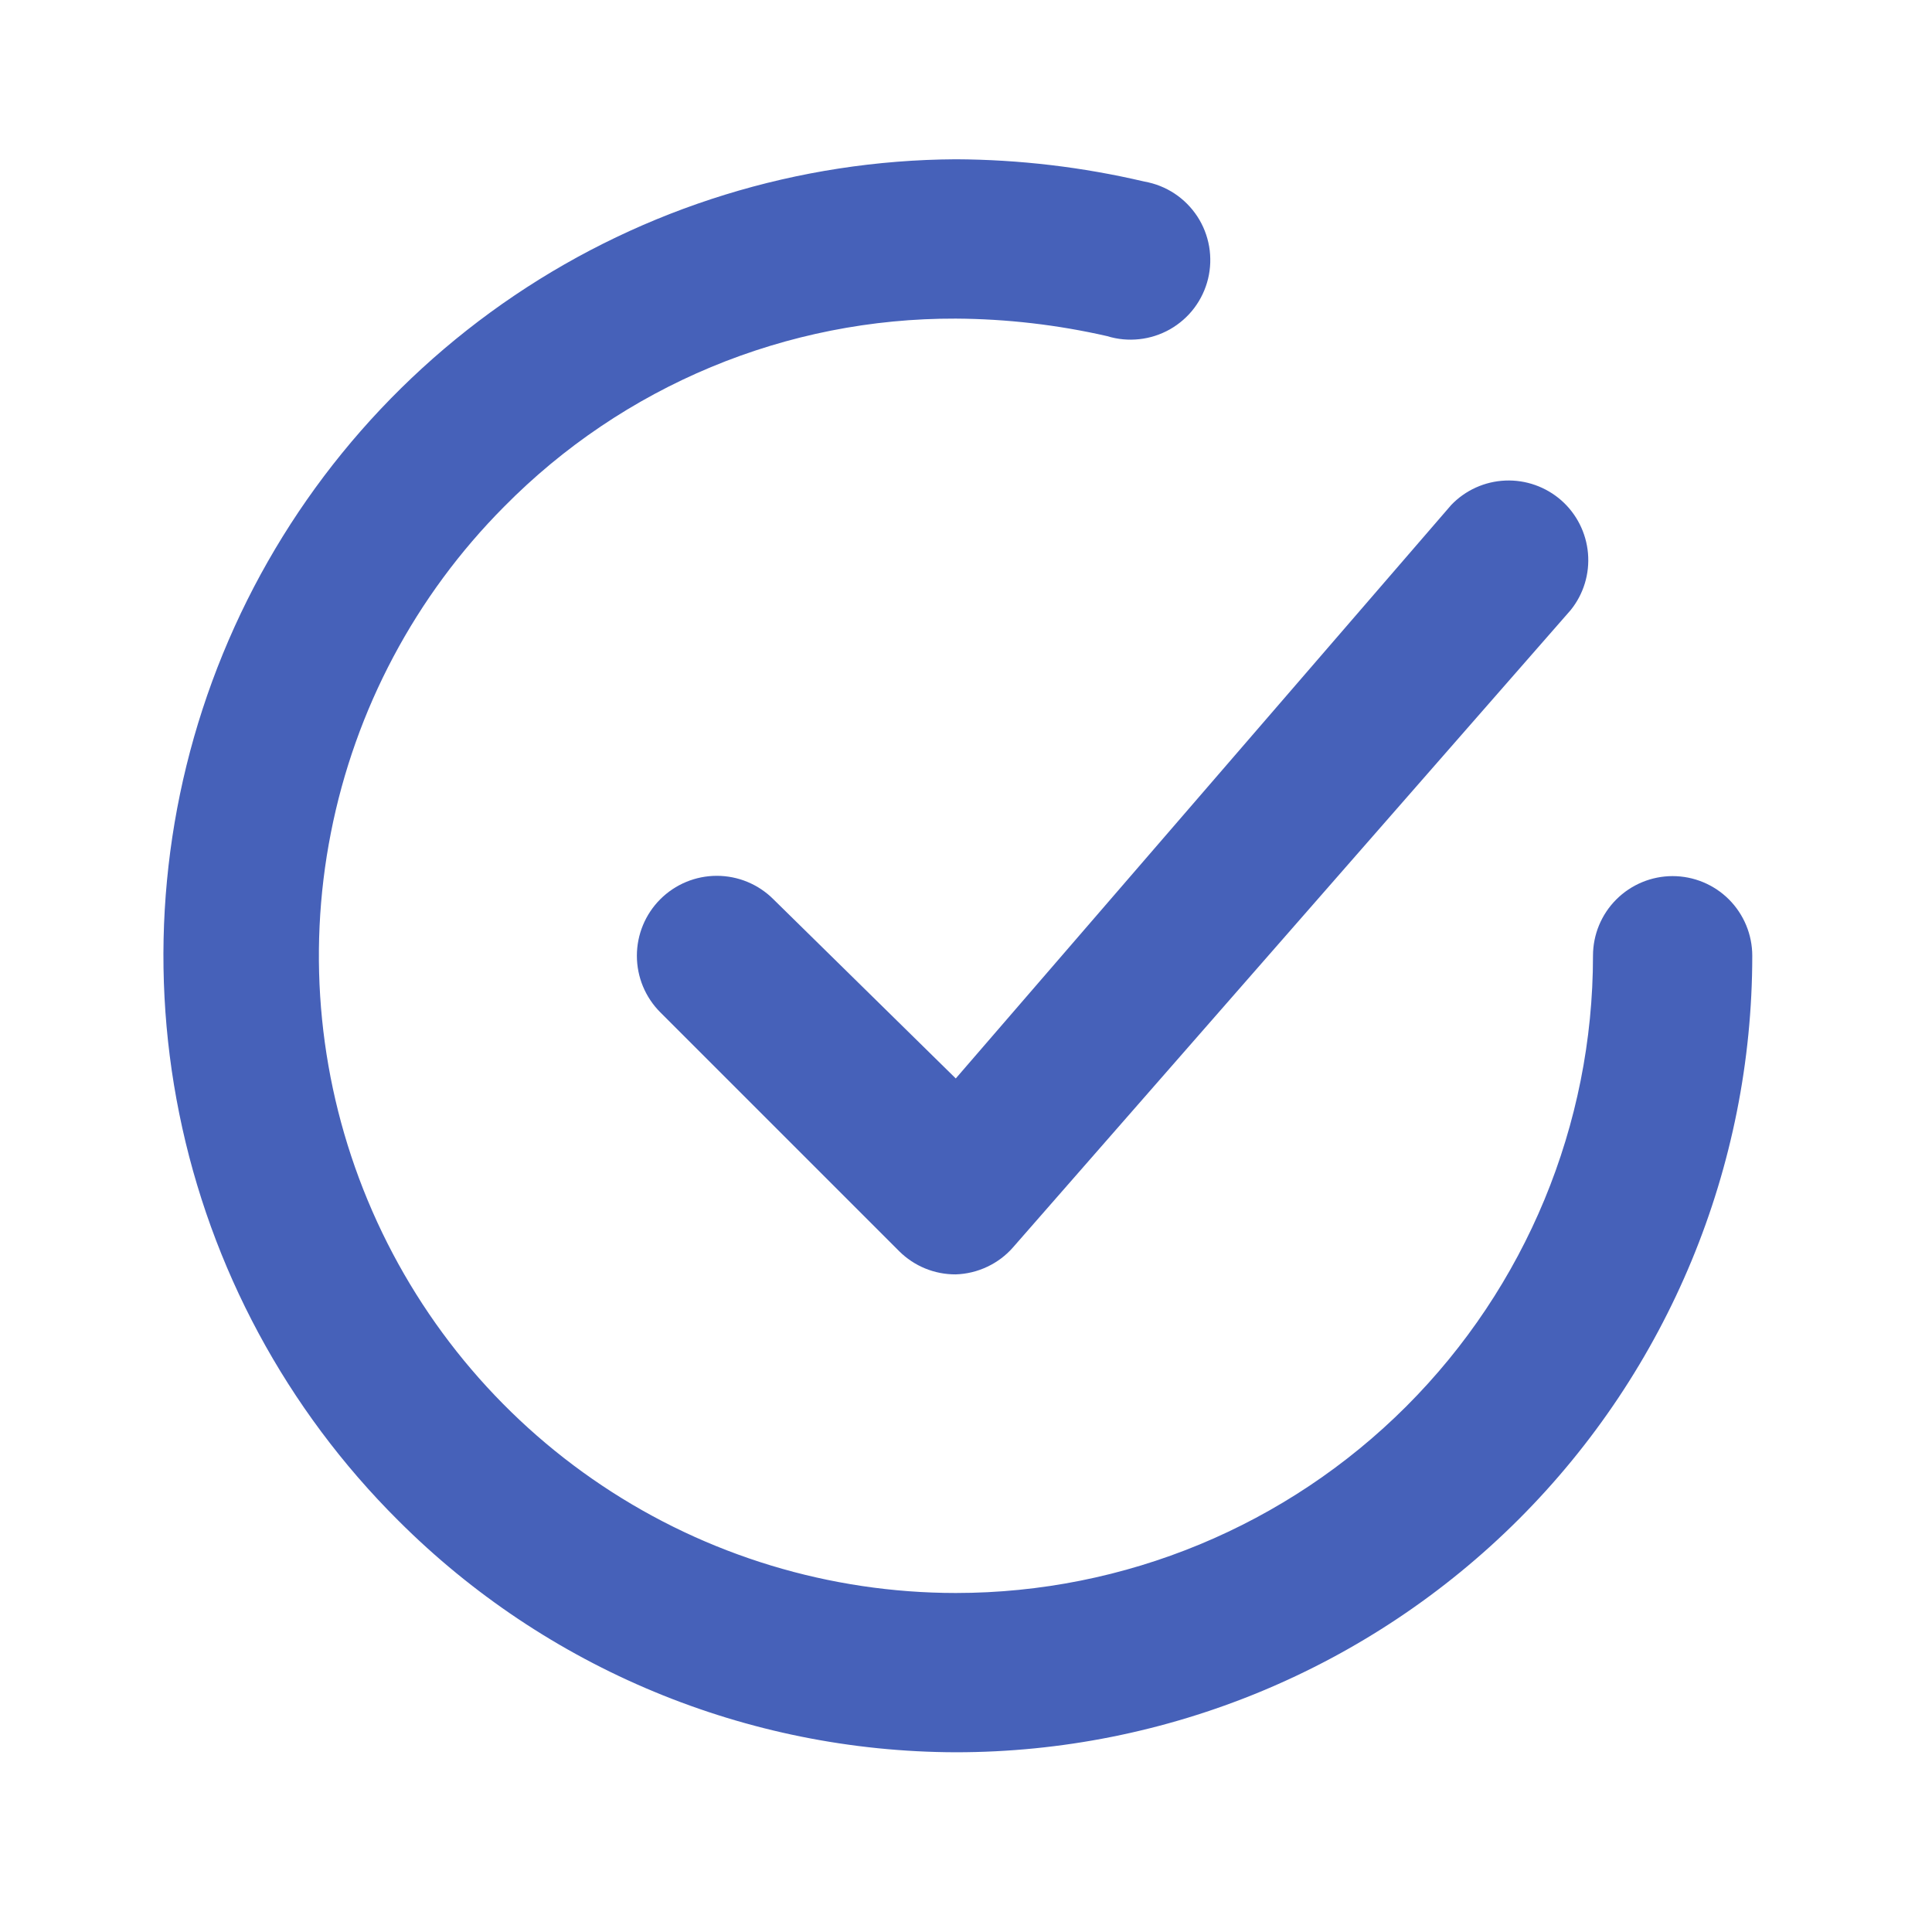 <svg width="34" height="34" viewBox="0 0 34 34" fill="none" xmlns="http://www.w3.org/2000/svg">
<path d="M13.61 15.825C13.346 15.561 12.988 15.413 12.615 15.413C12.242 15.413 11.884 15.561 11.62 15.825C11.356 16.089 11.208 16.447 11.208 16.82C11.208 17.193 11.356 17.551 11.62 17.815L15.825 22.02C15.956 22.15 16.111 22.253 16.282 22.323C16.453 22.393 16.636 22.428 16.82 22.427C17.012 22.421 17.201 22.375 17.374 22.293C17.548 22.211 17.703 22.095 17.829 21.95L27.641 10.737C27.868 10.456 27.977 10.098 27.946 9.738C27.915 9.378 27.747 9.044 27.476 8.805C27.204 8.567 26.852 8.442 26.491 8.457C26.13 8.472 25.789 8.626 25.539 8.887L16.82 18.979L13.61 15.825Z" fill="#4661B9"/>
<path d="M29.435 15.418C29.064 15.418 28.707 15.566 28.444 15.829C28.181 16.092 28.034 16.448 28.034 16.82C28.034 19.794 26.852 22.646 24.749 24.749C22.646 26.852 19.794 28.034 16.82 28.034C14.606 28.033 12.441 27.376 10.599 26.146C8.757 24.917 7.321 23.169 6.471 21.124C5.621 19.079 5.395 16.829 5.823 14.656C6.25 12.483 7.311 10.485 8.873 8.915C9.911 7.863 11.149 7.028 12.513 6.46C13.878 5.892 15.342 5.602 16.82 5.607C17.716 5.612 18.61 5.716 19.483 5.915C19.666 5.972 19.859 5.99 20.049 5.969C20.239 5.949 20.423 5.889 20.59 5.795C20.756 5.7 20.902 5.573 21.017 5.42C21.132 5.267 21.215 5.092 21.26 4.906C21.305 4.72 21.311 4.527 21.279 4.338C21.246 4.149 21.176 3.969 21.071 3.809C20.966 3.649 20.83 3.512 20.67 3.406C20.51 3.301 20.331 3.229 20.142 3.196C19.053 2.94 17.939 2.808 16.82 2.803C14.051 2.818 11.348 3.652 9.052 5.201C6.757 6.75 4.972 8.944 3.922 11.507C2.872 14.07 2.605 16.886 3.155 19.6C3.704 22.314 5.045 24.805 7.008 26.758C9.611 29.362 13.139 30.828 16.82 30.837C20.538 30.837 24.103 29.36 26.732 26.732C29.36 24.103 30.837 20.538 30.837 16.82C30.837 16.448 30.689 16.092 30.427 15.829C30.164 15.566 29.807 15.418 29.435 15.418Z" fill="#4661B9"/>
</svg>
